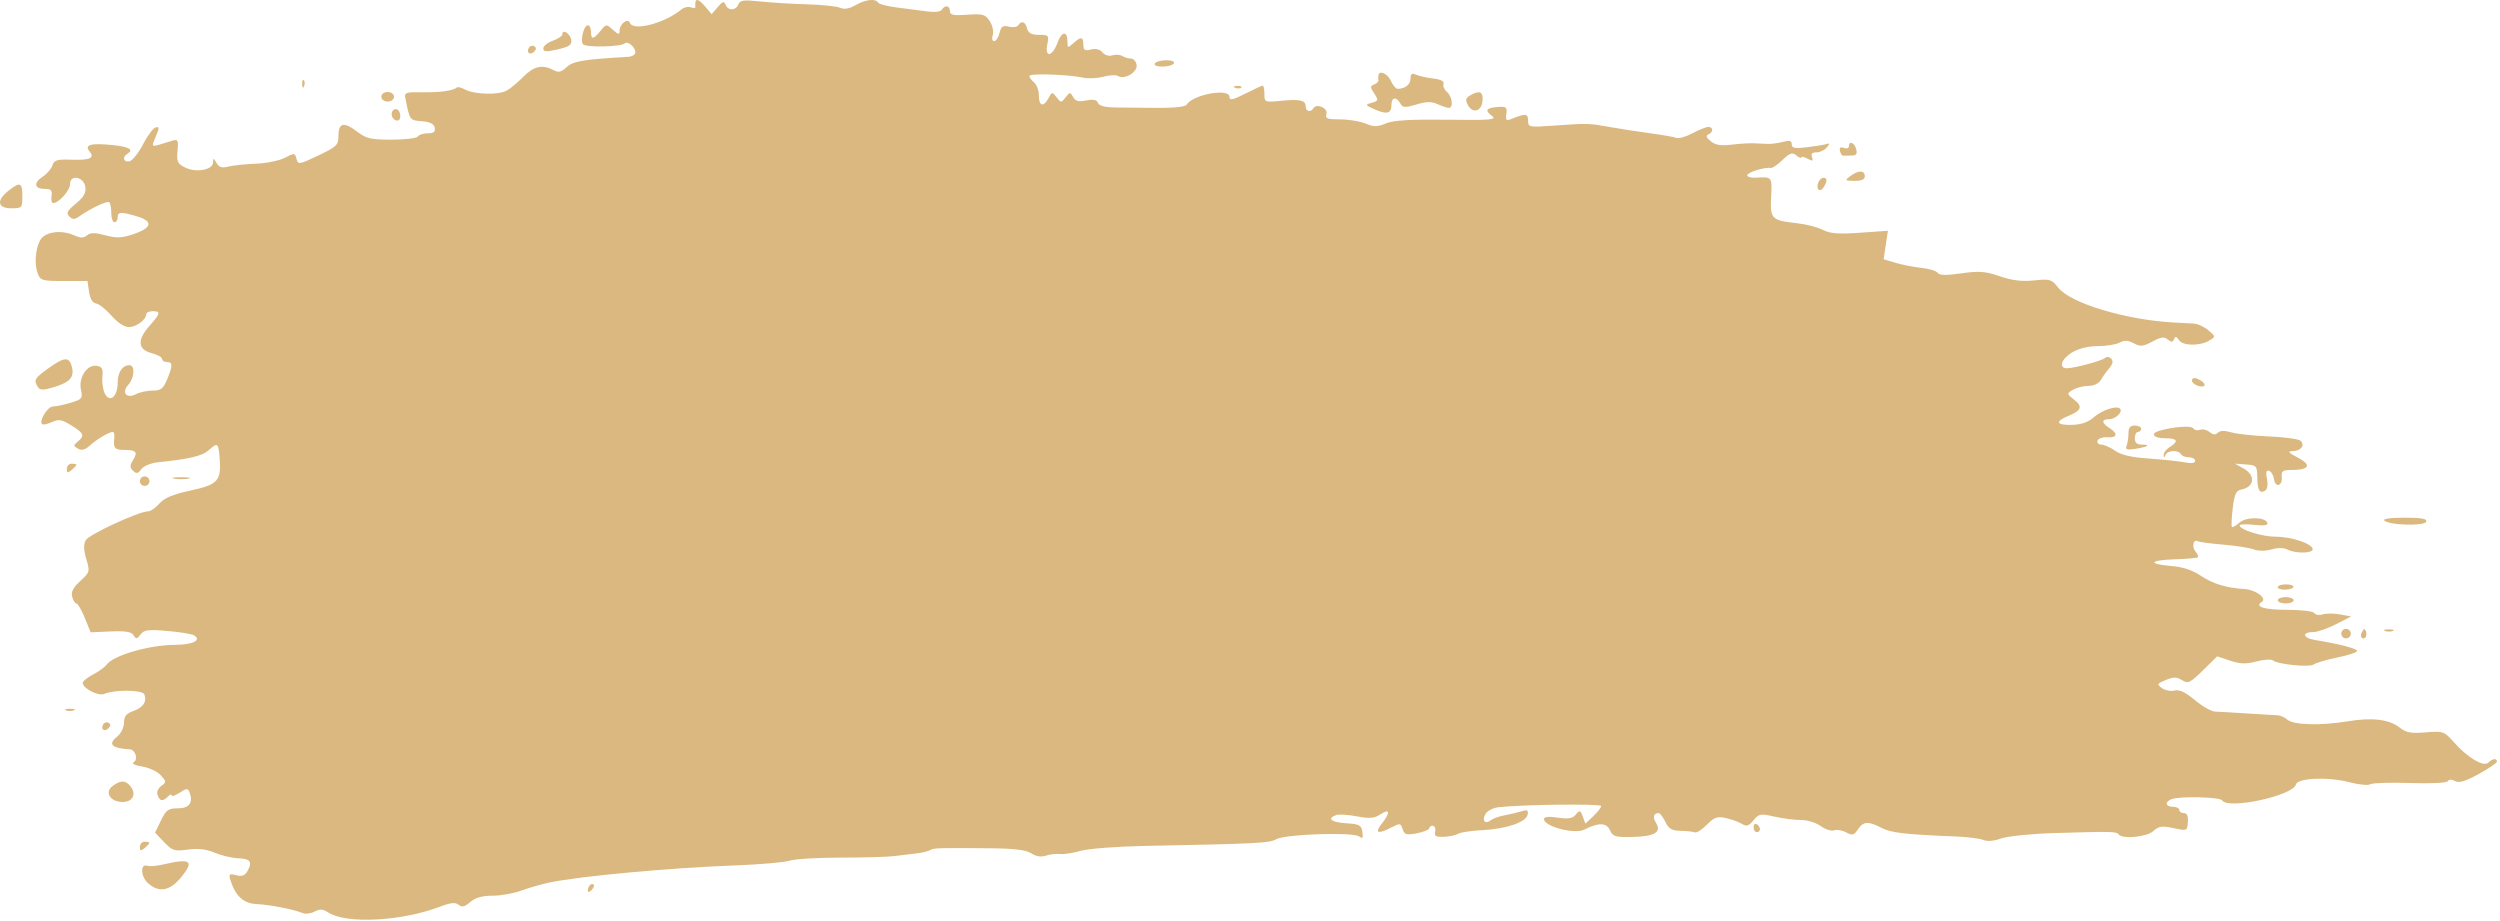 <?xml version="1.0" encoding="UTF-8"?> <svg xmlns="http://www.w3.org/2000/svg" width="787" height="290" viewBox="0 0 787 290" fill="none"><path d="M218.907 2.179C218.848 1.786 218.853 1.128 218.919 0.715C219.124 -0.589 220.156 -0.107 222.127 2.215L224.037 4.465L225.936 2.229C227.472 0.42 227.943 0.277 228.404 1.479C229.158 3.444 231.664 3.38 232.433 1.376C232.94 0.055 234.093 -0.099 239.29 0.46C242.726 0.829 249.362 1.234 254.037 1.36C258.712 1.485 263.4 1.975 264.455 2.448C265.75 3.029 267.321 2.765 269.286 1.637C272.464 -0.187 275.609 -0.537 276.46 0.84C276.757 1.321 279.371 1.998 282.269 2.345C285.166 2.692 289.397 3.241 291.67 3.564C294.204 3.925 296.065 3.729 296.479 3.059C297.469 1.456 299.037 1.725 299.037 3.497C299.037 4.734 300.092 4.954 304.516 4.64C309.417 4.293 310.161 4.505 311.569 6.654C312.447 7.994 312.869 9.92 312.523 11.011C312.176 12.101 312.365 12.965 312.951 12.965C313.527 12.965 314.29 11.806 314.646 10.389C315.17 8.298 315.728 7.922 317.603 8.392C318.874 8.711 320.194 8.521 320.535 7.969C321.527 6.363 322.761 6.803 323.327 8.965C323.713 10.442 324.691 10.965 327.068 10.965C330.111 10.965 330.254 11.129 329.687 13.965C328.826 18.272 331.306 17.875 332.906 13.449C334.241 9.76 336.037 9.605 336.037 13.179C336.037 15.146 336.149 15.173 337.866 13.62C340.29 11.426 341.037 11.533 341.037 14.073C341.037 15.796 341.473 16.072 343.423 15.583C344.942 15.202 346.264 15.534 347.064 16.497C347.784 17.365 349.109 17.76 350.169 17.423C351.187 17.1 352.586 17.191 353.278 17.624C353.97 18.057 355.212 18.424 356.037 18.439C356.862 18.453 357.66 19.365 357.81 20.465C358.118 22.721 354.008 25.183 352.002 23.944C351.336 23.532 349.241 23.622 347.348 24.145C345.455 24.667 342.588 24.806 340.977 24.452C336.27 23.418 324.037 23.027 324.037 23.911C324.037 24.356 324.712 25.28 325.537 25.965C326.362 26.65 327.037 28.505 327.037 30.087C327.037 33.46 328.498 33.841 330.081 30.882C331.153 28.879 331.25 28.869 332.616 30.632C333.99 32.404 334.084 32.404 335.448 30.645C336.773 28.937 336.919 28.931 337.822 30.545C338.553 31.851 339.547 32.113 341.949 31.633C344.196 31.183 345.269 31.407 345.653 32.405C346.026 33.379 347.936 33.821 351.864 33.842C354.984 33.859 358.437 33.892 359.537 33.916C368.401 34.109 373.03 33.785 373.556 32.935C375.527 29.745 387.037 27.651 387.037 30.482C387.037 31.703 388.004 31.509 392.004 29.482C394.735 28.098 397.21 26.965 397.504 26.965C397.797 26.965 398.037 28.153 398.037 29.605C398.037 32.188 398.151 32.234 403.287 31.736C409.316 31.151 411.037 31.554 411.037 33.548C411.037 35.13 412.614 35.459 413.479 34.059C414.489 32.424 418.139 34.068 417.559 35.897C417.108 37.316 417.782 37.58 421.859 37.58C424.519 37.58 428.121 38.172 429.866 38.894C432.5 39.985 433.587 39.978 436.287 38.849C438.643 37.865 443.938 37.545 455.537 37.687C469.701 37.861 471.316 37.717 469.61 36.434C467.287 34.688 467.84 33.943 471.665 33.67C474.164 33.492 474.493 33.775 474.2 35.855C473.922 37.834 474.18 38.116 475.7 37.492C480.241 35.628 481.037 35.693 481.037 37.927C481.037 40.047 481.306 40.104 488.787 39.573C499.956 38.78 499.962 38.78 506.537 39.948C509.837 40.534 515.649 41.433 519.453 41.946C523.257 42.459 526.986 43.115 527.74 43.404C528.493 43.693 530.774 43.038 532.808 41.948C534.843 40.857 537.077 39.965 537.772 39.965C539.403 39.965 539.414 41.641 537.787 42.319C536.906 42.686 537.127 43.32 538.537 44.468C540.006 45.664 541.731 45.95 545.037 45.544C547.512 45.239 550.662 45.043 552.037 45.108C553.412 45.173 555.437 45.262 556.537 45.307C557.637 45.352 559.774 45.06 561.287 44.658C563.39 44.099 564.037 44.28 564.037 45.427C564.037 46.629 564.98 46.814 568.787 46.361C571.399 46.05 574.163 45.598 574.928 45.357C576.065 44.999 576.089 45.198 575.056 46.442C574.361 47.28 572.899 47.965 571.808 47.965C570.441 47.965 570.005 48.439 570.408 49.488C570.884 50.731 570.628 50.816 569.014 49.953C567.927 49.371 567.037 49.191 567.037 49.552C567.037 49.914 566.346 49.636 565.501 48.935C564.217 47.87 563.501 48.104 561.146 50.361C559.595 51.846 557.924 52.98 557.432 52.88C555.631 52.513 550.037 54.242 550.037 55.165C550.037 55.688 551.274 56.034 552.787 55.934C557.845 55.601 557.881 55.646 557.555 61.986C557.198 68.941 557.612 69.36 565.733 70.274C568.591 70.595 572.247 71.539 573.857 72.372C576.131 73.548 578.74 73.747 585.548 73.267L594.312 72.649L593.639 77.135L592.966 81.621L596.751 82.744C598.834 83.362 602.514 84.08 604.931 84.34C607.348 84.6 609.63 85.307 610.003 85.91C610.482 86.685 612.657 86.727 617.403 86.055C623.059 85.254 624.985 85.399 629.54 86.966C633.404 88.295 636.494 88.67 640.327 88.275C645.343 87.757 645.847 87.909 647.934 90.562C651.763 95.429 668.978 100.649 684.037 101.508C686.512 101.65 689.5 101.81 690.676 101.865C691.853 101.92 693.878 102.865 695.176 103.965C697.504 105.938 697.509 105.982 695.537 107.175C692.543 108.987 687.133 108.919 685.939 107.055C685.161 105.841 684.794 105.77 684.382 106.757C683.963 107.76 683.524 107.784 682.414 106.863C681.294 105.933 680.248 106.075 677.566 107.519C674.639 109.095 673.795 109.174 671.716 108.061C669.895 107.086 668.772 107.037 667.228 107.863C666.095 108.469 663.001 108.967 660.353 108.969C657.318 108.971 654.335 109.705 652.287 110.954C648.799 113.081 647.919 115.993 650.787 115.921C653.242 115.859 661.799 113.537 662.628 112.707C663.444 111.891 665.037 112.715 665.037 113.953C665.037 114.431 664.475 115.436 663.787 116.186C663.1 116.936 662.033 118.43 661.416 119.507C660.716 120.73 659.215 121.471 657.416 121.48C655.833 121.488 653.637 122.045 652.537 122.718C650.568 123.922 650.574 123.969 652.931 125.816C655.709 127.991 655.263 129.215 651.058 130.956C646.798 132.721 647.307 133.878 652.287 133.748C655.131 133.674 657.364 132.907 659.037 131.43C661.67 129.105 666.297 127.559 667.38 128.641C668.392 129.654 665.983 131.965 663.915 131.965C661.471 131.965 661.524 133.163 664.037 134.733C666.835 136.48 666.528 137.877 663.396 137.653C661.944 137.55 660.556 138.028 660.313 138.715C660.069 139.403 660.601 139.965 661.494 139.965C662.387 139.965 664.337 140.829 665.827 141.886C667.723 143.23 670.939 143.973 676.537 144.359C680.937 144.663 686 145.2 687.787 145.552C689.891 145.966 691.037 145.799 691.037 145.078C691.037 144.466 690.164 143.965 689.096 143.965C688.028 143.965 686.877 143.515 686.537 142.965C685.662 141.549 682.302 141.723 681.699 143.215C681.301 144.201 681.178 144.203 681.116 143.223C681.073 142.541 681.937 141.42 683.037 140.733C685.985 138.892 685.483 137.965 681.537 137.965C677.882 137.965 676.765 136.459 679.787 135.605C684.433 134.293 689.884 133.908 690.466 134.851C690.815 135.416 691.767 135.622 692.582 135.309C693.396 134.997 694.751 135.313 695.592 136.011C696.669 136.904 697.435 136.967 698.181 136.221C698.887 135.515 700.288 135.476 702.388 136.103C704.12 136.62 709.518 137.204 714.383 137.4C719.249 137.597 723.687 138.215 724.246 138.774C725.681 140.209 724.321 141.957 721.728 142.009C719.996 142.044 720.353 142.484 723.435 144.109C727.823 146.423 726.989 147.923 721.299 147.95C718.586 147.963 718.099 148.312 718.299 150.105C718.618 152.974 716.281 153.69 715.864 150.851C715.684 149.625 714.979 148.438 714.296 148.213C713.413 147.922 713.226 148.658 713.647 150.763C714.003 152.545 713.774 154.009 713.071 154.444C711.335 155.517 710.641 154.325 710.586 150.181C710.54 146.66 710.353 146.452 707.037 146.209L703.537 145.954L706.287 147.491C710.154 149.654 709.74 153.316 705.537 154.113C703.932 154.417 703.404 155.576 702.866 159.974C702.497 162.99 702.382 165.643 702.61 165.871C702.838 166.1 703.885 165.507 704.937 164.555C707.043 162.65 713.125 162.679 713.754 164.597C714.009 165.376 712.709 165.57 709.581 165.217C707.082 164.935 705.037 165.011 705.037 165.386C705.037 166.765 712.107 168.965 716.537 168.965C721.477 168.965 728.037 171.218 728.037 172.914C728.037 174.233 722.515 174.291 720.099 172.998C718.973 172.395 717.089 172.376 715.097 172.948C713.193 173.494 710.946 173.501 709.535 172.964C708.233 172.469 703.902 171.79 699.909 171.454C695.917 171.119 692.318 170.639 691.913 170.388C690.522 169.529 689.864 172.052 691.093 173.533C691.769 174.347 692.135 175.2 691.906 175.429C691.678 175.658 688.464 175.943 684.764 176.062C676.665 176.325 675.926 177.542 683.485 178.169C687.131 178.471 690.191 179.474 692.735 181.199C696.547 183.783 700.795 185.076 706.699 185.447C710.123 185.663 713.754 188.404 712.028 189.47C709.578 190.985 712.724 191.965 720.037 191.965C724.418 191.965 728.205 192.427 728.562 193.006C728.916 193.578 730.107 193.76 731.208 193.411C732.31 193.061 734.773 193.068 736.682 193.426L740.154 194.078L735.345 196.517C732.701 197.859 729.551 198.959 728.346 198.961C724.521 198.968 724.828 200.839 728.759 201.475C736.337 202.7 742.037 204.182 742.037 204.928C742.037 205.348 739.225 206.271 735.787 206.978C732.35 207.686 729.016 208.668 728.378 209.161C727.107 210.146 717.144 209.174 715.525 207.907C714.969 207.472 712.641 207.615 710.353 208.226C707.119 209.089 705.277 209.034 702.078 207.979L697.964 206.621L693.48 211.021C689.424 215.002 688.798 215.297 686.908 214.117C685.222 213.063 684.239 213.053 681.804 214.061C679.017 215.216 678.924 215.409 680.575 216.616C681.557 217.334 683.335 217.677 684.526 217.378C686.054 216.995 687.948 217.884 690.959 220.4C693.306 222.361 696.196 223.991 697.382 224.022C698.567 224.054 703.137 224.315 707.537 224.603C711.937 224.892 716.212 225.151 717.037 225.179C717.862 225.207 719.231 225.831 720.08 226.565C722.021 228.244 730.568 228.473 739.037 227.074C746.802 225.791 752.094 226.435 755.446 229.072C757.437 230.638 759.017 230.924 763.615 230.551C769.116 230.103 769.425 230.211 772.423 233.597C776.766 238.502 781.861 241.541 783.31 240.092C784.606 238.796 786.037 238.608 786.037 239.734C786.037 240.157 783.449 241.926 780.287 243.664C776.066 245.985 774.09 246.574 772.854 245.883C771.791 245.288 770.95 245.296 770.574 245.905C770.225 246.47 765.304 246.713 758.699 246.49C752.495 246.282 746.861 246.456 746.178 246.878C745.494 247.3 742.596 247.029 739.736 246.276C732.932 244.483 723.295 244.87 722.749 246.958C721.822 250.505 701.362 254.919 699.537 251.965C698.87 250.886 686.22 250.574 683.619 251.572C681.384 252.429 681.653 253.965 684.037 253.965C685.137 253.965 686.037 254.415 686.037 254.965C686.037 255.515 686.694 255.965 687.497 255.965C688.481 255.965 688.888 256.884 688.747 258.789C688.54 261.578 688.481 261.602 684.221 260.694C680.595 259.922 679.578 260.07 677.865 261.62C675.772 263.513 668.107 264.239 666.941 262.655C666.265 261.736 664.631 261.704 646.537 262.255C639.367 262.473 631.912 263.239 629.913 263.963C627.713 264.76 625.552 264.948 624.413 264.441C623.381 263.982 619.612 263.488 616.037 263.343C599.708 262.681 595.322 262.179 592.337 260.628C588.109 258.431 586.57 258.53 584.859 261.107C583.625 262.965 583.134 263.087 581.159 262.03C579.906 261.36 578.2 261.072 577.368 261.391C576.536 261.711 574.626 261.097 573.124 260.027C571.622 258.958 568.85 258.106 566.965 258.134C565.08 258.162 561.355 257.691 558.688 257.087C554.188 256.067 553.707 256.149 552.003 258.227C550.503 260.056 549.829 260.26 548.319 259.342C547.303 258.725 545.036 257.904 543.282 257.519C540.605 256.931 539.647 257.269 537.315 259.625C535.787 261.169 534.087 262.248 533.537 262.023C532.987 261.797 530.969 261.58 529.052 261.539C526.274 261.48 525.299 260.907 524.247 258.715C523.522 257.202 522.577 255.965 522.149 255.965C520.537 255.965 520.194 257.243 521.321 259.048C523.145 261.969 520.893 263.32 513.947 263.472C508.468 263.592 507.721 263.365 506.782 261.304C505.703 258.937 503.179 258.887 498.773 261.146C495.689 262.727 486.037 260.204 486.037 257.816C486.037 257.111 487.539 256.963 490.383 257.39C493.746 257.894 495.034 257.673 496.078 256.415C497.303 254.94 497.505 254.997 498.256 257.029L499.085 259.269L501.561 256.943C502.923 255.663 504.037 254.222 504.037 253.739C504.037 252.96 479.112 253.26 471.647 254.129C470.057 254.314 468.273 255.231 467.682 256.167C466.385 258.221 467.482 259.654 469.263 258.233C469.964 257.674 471.887 256.977 473.537 256.684C475.187 256.391 477.595 255.821 478.888 255.415C480.812 254.813 481.175 255.005 480.888 256.472C480.424 258.845 474.084 260.988 466.455 261.351C463.11 261.509 459.762 262.017 459.015 262.479C458.268 262.94 456.236 263.365 454.498 263.422C451.936 263.507 451.427 263.191 451.804 261.746C452.264 259.991 450.518 259.156 449.87 260.822C449.687 261.293 447.884 261.982 445.864 262.352C442.731 262.928 442.097 262.73 441.549 261.004C440.949 259.112 440.72 259.077 438.022 260.473C433.727 262.694 432.638 262.287 434.964 259.33C437.755 255.782 437.582 254.378 434.595 256.335C432.61 257.636 431.208 257.756 427.105 256.978C424.328 256.451 421.377 256.281 420.547 256.6C417.636 257.717 419.081 258.858 423.787 259.16C427.966 259.428 428.579 259.76 428.883 261.917C429.156 263.849 428.944 264.147 427.883 263.32C426.017 261.866 404.582 262.582 401.747 264.194C399.584 265.423 396.024 265.603 360.037 266.302C351.512 266.468 342.587 267.162 340.205 267.845C337.822 268.528 334.897 268.975 333.705 268.839C332.512 268.703 330.502 268.938 329.238 269.361C327.737 269.864 326.144 269.61 324.647 268.629C322.989 267.543 319.335 267.101 311.446 267.033C295.044 266.891 293.907 266.927 292.764 267.634C292.183 267.993 290.32 268.444 288.623 268.636C286.925 268.828 283.737 269.212 281.537 269.488C279.337 269.764 271.694 269.984 264.553 269.977C257.412 269.97 250.212 270.404 248.553 270.941C246.894 271.478 239.012 272.157 231.037 272.451C210.952 273.19 182.913 275.774 173.037 277.796C170.562 278.303 166.568 279.448 164.161 280.341C161.755 281.234 157.661 281.965 155.064 281.965C151.78 281.965 149.642 282.573 148.04 283.963C146.277 285.492 145.417 285.695 144.376 284.831C143.35 283.98 141.903 284.126 138.496 285.427C126.456 290.026 108.972 290.934 103.354 287.253C101.647 286.135 100.703 286.073 99.026 286.971C97.846 287.602 96.128 287.799 95.209 287.408C92.544 286.274 84.876 284.788 80.689 284.594C76.676 284.409 74.084 282.036 72.584 277.176C71.95 275.123 72.135 274.952 74.375 275.514C76.281 275.992 77.14 275.642 78.001 274.032C79.511 271.211 78.769 270.317 74.793 270.167C72.963 270.098 69.729 269.316 67.606 268.43C64.921 267.308 62.345 267.01 59.137 267.451C54.927 268.03 54.278 267.826 51.665 265.098L48.803 262.111L50.67 258.288C52.302 254.946 52.976 254.465 56.02 254.465C59.609 254.465 60.898 252.651 59.64 249.372C59.149 248.092 58.737 248.116 56.555 249.545C55.17 250.453 54.037 250.828 54.037 250.38C54.037 249.932 53.497 250.105 52.837 250.765C51.215 252.387 50.37 252.275 49.627 250.338C49.254 249.367 49.71 248.193 50.756 247.428C52.421 246.211 52.413 246.038 50.605 244.04C49.557 242.882 46.939 241.653 44.787 241.309C42.413 240.929 41.357 240.385 42.102 239.925C43.58 239.012 42.621 235.996 40.818 235.888C35.19 235.552 33.906 234.304 36.787 231.969C38.092 230.91 39.037 229.035 39.037 227.503C39.037 225.483 39.724 224.621 41.957 223.843C45.045 222.766 46.317 220.858 45.45 218.6C44.891 217.141 36.141 217.036 32.779 218.447C30.936 219.221 26.037 216.693 26.037 214.968C26.037 214.444 27.499 213.261 29.287 212.337C31.075 211.413 33.02 209.999 33.61 209.193C35.757 206.262 47.044 203.023 55.228 202.989C60.745 202.966 63.559 201.524 61.079 199.991C60.411 199.578 56.641 198.964 52.701 198.626C46.626 198.104 45.341 198.272 44.248 199.733C43.135 201.219 42.833 201.253 42.047 199.981C41.368 198.882 39.53 198.576 34.836 198.779L28.537 199.051L26.688 194.508C25.671 192.009 24.486 189.965 24.055 189.965C23.623 189.965 23.021 189.013 22.717 187.85C22.32 186.331 23.039 184.937 25.273 182.897C28.28 180.15 28.342 179.926 27.171 176.017C26.331 173.213 26.271 171.397 26.975 170.081C27.944 168.27 43.705 160.965 46.644 160.965C47.417 160.965 49.007 159.865 50.176 158.52C51.723 156.74 54.42 155.618 60.093 154.392C68.693 152.534 69.735 151.331 69.128 143.965C68.753 139.424 68.467 139.227 65.783 141.663C63.706 143.548 59.752 144.497 49.66 145.533C47.489 145.755 45.208 146.708 44.477 147.698C43.418 149.132 42.928 149.225 41.879 148.19C40.823 147.148 40.823 146.537 41.881 144.843C43.476 142.289 42.893 141.632 39.037 141.632C36.062 141.632 35.641 141.092 35.985 137.715C36.083 136.753 35.88 135.965 35.534 135.965C34.354 135.965 30.54 138.212 28.37 140.186C26.821 141.595 25.734 141.895 24.557 141.236C23.068 140.403 23.06 140.191 24.474 139.017C26.744 137.133 26.448 136.382 22.463 133.92C19.442 132.052 18.495 131.891 16.334 132.875C14.929 133.516 13.539 133.8 13.245 133.507C12.226 132.487 15.004 127.965 16.65 127.965C17.56 127.965 20.064 127.438 22.213 126.794C25.828 125.711 26.074 125.409 25.491 122.754C24.651 118.929 27.339 114.725 30.35 115.154C32.159 115.411 32.484 116.019 32.229 118.672C32.059 120.436 32.428 122.827 33.049 123.987C34.61 126.903 37.037 124.807 37.037 120.543C37.037 117.218 38.531 114.965 40.737 114.965C42.589 114.965 42.346 118.966 40.361 121.16C38.123 123.632 39.873 125.658 42.864 124.058C43.987 123.457 46.308 122.965 48.022 122.965C50.634 122.965 51.374 122.403 52.588 119.497C54.423 115.106 54.412 113.965 52.537 113.965C51.712 113.965 51.037 113.528 51.037 112.994C51.037 112.459 49.575 111.645 47.787 111.184C43.37 110.046 43.092 107.111 46.98 102.682C50.574 98.589 50.714 97.965 48.037 97.965C46.937 97.965 46.037 98.383 46.037 98.894C46.037 100.631 42.902 102.965 40.569 102.965C39.152 102.965 37.011 101.56 35.086 99.369C33.35 97.391 31.166 95.662 30.233 95.527C29.141 95.369 28.359 94.069 28.037 91.873L27.537 88.465H20.152C13.249 88.465 12.709 88.307 11.87 86.04C10.511 82.369 11.468 76.108 13.64 74.464C15.949 72.716 20.073 72.568 23.46 74.112C25.366 74.98 26.322 74.974 27.392 74.085C28.47 73.19 29.845 73.187 33.172 74.07C36.73 75.014 38.369 74.946 42.037 73.7C47.857 71.725 48.293 69.658 43.211 68.135C38.093 66.602 37.037 66.658 37.037 68.465C37.037 69.29 36.587 69.965 36.037 69.965C35.487 69.965 35.037 68.69 35.037 67.132C35.037 65.573 34.756 64.018 34.413 63.675C33.821 63.082 28.528 65.579 24.815 68.203C23.452 69.166 22.825 69.15 21.815 68.131C20.776 67.082 21.162 66.329 23.882 64.101C26.344 62.085 27.137 60.714 26.882 58.913C26.416 55.607 22.037 54.769 22.037 57.985C22.037 59.989 18.582 63.856 16.724 63.932C16.277 63.95 16.052 62.952 16.224 61.715C16.474 59.917 16.052 59.465 14.125 59.465C10.808 59.465 10.462 57.572 13.424 55.631C14.778 54.744 16.166 53.133 16.51 52.051C17.039 50.383 17.948 50.113 22.499 50.275C28.389 50.484 29.936 49.753 28.154 47.606C26.462 45.567 28.703 44.972 35.453 45.668C40.772 46.217 42.232 47.108 40.037 48.465C38.407 49.472 38.898 51.138 40.721 50.787C41.647 50.609 43.56 48.239 44.971 45.522C46.382 42.804 48.171 40.381 48.946 40.136C49.919 39.83 50.151 40.199 49.696 41.329C49.334 42.229 48.736 43.712 48.368 44.626C47.829 45.964 48.121 46.158 49.868 45.626C51.061 45.262 52.979 44.676 54.131 44.324C56.042 43.739 56.195 44.022 55.881 47.547C55.579 50.943 55.874 51.575 58.323 52.76C61.811 54.448 67.025 53.48 67.067 51.136C67.094 49.672 67.23 49.692 68.164 51.299C68.969 52.683 69.882 52.964 71.884 52.444C73.343 52.065 77.237 51.655 80.537 51.532C83.837 51.409 87.951 50.57 89.678 49.667C92.681 48.099 92.843 48.113 93.335 49.997C93.829 51.887 94.112 51.844 100.194 48.958C106.009 46.199 106.537 45.686 106.537 42.793C106.537 38.648 108.222 38.242 112.352 41.392C115.292 43.634 116.702 43.965 123.322 43.965C127.5 43.965 131.197 43.515 131.537 42.965C131.877 42.415 133.286 41.965 134.669 41.965C136.524 41.965 137.097 41.506 136.852 40.215C136.62 38.992 135.394 38.372 132.783 38.155C128.908 37.833 129.013 37.983 127.564 30.692C127.258 29.151 127.954 28.935 132.875 29.04C138.369 29.157 142.789 28.547 143.804 27.532C144.077 27.259 145.253 27.553 146.418 28.186C149.279 29.74 156.835 29.96 159.431 28.565C160.589 27.943 162.965 25.978 164.71 24.199C168.016 20.83 170.756 20.209 174.197 22.051C175.825 22.922 176.652 22.74 178.381 21.132C180.416 19.239 183.493 18.725 197.787 17.886C199.024 17.813 200.037 17.181 200.037 16.482C200.037 14.868 197.568 12.768 196.696 13.64C195.551 14.784 184.181 15.007 183.496 13.898C182.629 12.496 183.821 7.965 185.056 7.965C185.596 7.965 186.037 8.865 186.037 9.965C186.037 12.551 186.791 12.491 189.031 9.724C190.819 7.517 190.878 7.511 192.942 9.379C194.666 10.939 195.037 11.003 195.037 9.742C195.037 7.537 197.649 5.512 198.302 7.212C199.346 9.933 209.289 7.321 214.57 2.938C215.363 2.28 216.687 2 217.512 2.317C218.338 2.634 218.965 2.572 218.907 2.179Z" fill="#DAB87F"></path><path d="M174.037 12.815C175.687 12.24 177.037 11.326 177.037 10.784C177.037 8.995 179.531 10.581 179.826 12.557C180.057 14.11 179.217 14.701 175.576 15.545C171.889 16.401 171.037 16.342 171.037 15.23C171.037 14.477 172.387 13.39 174.037 12.815Z" fill="#DAB87F"></path><path d="M168.141 16.261C166.857 17.545 165.556 16.553 166.506 15.015C166.874 14.42 167.633 14.216 168.193 14.562C168.876 14.984 168.859 15.543 168.141 16.261Z" fill="#DAB87F"></path><path d="M365.919 20.965C364.174 20.965 363.177 20.547 363.537 19.965C363.877 19.415 365.505 18.965 367.155 18.965C368.9 18.965 369.897 19.383 369.537 19.965C369.197 20.515 367.569 20.965 365.919 20.965Z" fill="#DAB87F"></path><path d="M433.928 25.243C433.858 24.815 433.853 24.128 433.919 23.715C434.191 21.991 436.801 23.151 437.855 25.465C438.482 26.84 439.417 27.965 439.934 27.965C442.274 27.965 444.037 26.584 444.037 24.751C444.037 23.22 444.447 22.931 445.787 23.52C446.75 23.943 449.193 24.485 451.218 24.725C453.618 25.01 454.733 25.594 454.422 26.403C454.16 27.086 454.641 28.222 455.491 28.927C457.183 30.331 457.61 33.965 456.084 33.965C455.56 33.965 453.986 33.443 452.587 32.806C450.636 31.917 449.073 31.937 445.879 32.894C442.266 33.977 441.598 33.932 440.826 32.553C439.601 30.363 438.037 30.561 438.037 32.906C438.037 35.728 436.678 36.146 432.89 34.486C429.707 33.091 429.653 32.983 431.82 32.365C433.948 31.759 434.001 31.56 432.608 29.432C431.295 27.428 431.292 27.081 432.584 26.585C433.393 26.275 433.998 25.671 433.928 25.243Z" fill="#DAB87F"></path><path d="M95.72 27.153C95.401 27.95 95.164 27.713 95.116 26.548C95.073 25.494 95.309 24.904 95.641 25.236C95.973 25.568 96.009 26.431 95.72 27.153Z" fill="#DAB87F"></path><path d="M390.766 27.569C390.434 27.901 389.571 27.937 388.85 27.648C388.052 27.329 388.289 27.092 389.454 27.044C390.508 27.001 391.098 27.237 390.766 27.569Z" fill="#DAB87F"></path><path d="M122.037 31.965C120.926 31.965 120.037 31.298 120.037 30.465C120.037 29.632 120.926 28.965 122.037 28.965C123.148 28.965 124.037 29.632 124.037 30.465C124.037 31.298 123.148 31.965 122.037 31.965Z" fill="#DAB87F"></path><path d="M462.098 33.079C461.241 31.477 461.378 30.865 462.78 30.049C465.756 28.316 466.929 28.811 466.707 31.705C466.449 35.057 463.61 35.903 462.098 33.079Z" fill="#DAB87F"></path><path d="M125.096 37.965C123.746 37.965 122.81 36.142 123.547 34.949C123.893 34.39 124.594 34.191 125.106 34.508C126.321 35.258 126.313 37.965 125.096 37.965Z" fill="#DAB87F"></path><path d="M580.464 46.575C581.329 46.907 582.037 46.681 582.037 46.072C582.037 44.18 583.776 44.858 584.327 46.965C584.715 48.448 584.357 48.965 582.943 48.965C581.895 48.965 580.699 48.989 580.287 49.018C579.875 49.047 579.392 48.373 579.214 47.521C578.995 46.467 579.394 46.165 580.464 46.575Z" fill="#DAB87F"></path><path d="M583.787 56.933C580.713 56.903 580.642 56.822 582.478 55.433C584.978 53.542 587.037 53.557 587.037 55.465C587.037 56.497 586.023 56.955 583.787 56.933Z" fill="#DAB87F"></path><path d="M574.076 58.936C572.924 60.758 571.572 59.618 572.382 57.508C572.708 56.659 573.438 55.965 574.006 55.965C575.276 55.965 575.3 57 574.076 58.936Z" fill="#DAB87F"></path><path d="M3.537 65.565C-0.817 65.565 -1.205 63.087 2.672 60.038C6.351 57.143 7.037 57.415 7.037 61.765C7.037 65.441 6.923 65.565 3.537 65.565Z" fill="#DAB87F"></path><path d="M11.912 121.797C10.543 119.638 10.831 119.127 15.187 115.971C20.243 112.308 21.808 112.205 22.63 115.478C23.449 118.745 22.01 120.357 16.909 121.885C13.511 122.903 12.603 122.887 11.912 121.797Z" fill="#DAB87F"></path><path d="M693.901 121.434C693.113 122.222 690.037 120.967 690.037 119.858C690.037 118.718 691.138 118.743 693.008 119.926C693.817 120.438 694.219 121.116 693.901 121.434Z" fill="#DAB87F"></path><path d="M669.459 140.308C669.777 139.48 670.037 137.713 670.037 136.383C670.037 134.632 670.588 133.965 672.037 133.965C673.137 133.965 674.037 134.415 674.037 134.965C674.037 135.515 673.587 135.965 673.037 135.965C672.487 135.965 672.037 136.865 672.037 137.965C672.037 139.35 672.704 139.965 674.204 139.965C677.239 139.965 676.17 140.678 672.209 141.296C669.53 141.714 668.993 141.521 669.459 140.308Z" fill="#DAB87F"></path><path d="M22.537 147.965C21.308 148.985 21.037 148.916 21.037 147.587C21.037 146.695 21.712 145.965 22.537 145.965C23.362 145.965 24.037 146.135 24.037 146.343C24.037 146.55 23.362 147.28 22.537 147.965Z" fill="#DAB87F"></path><path d="M45.537 152.965C44.712 152.965 44.037 152.29 44.037 151.465C44.037 150.64 44.712 149.965 45.537 149.965C46.362 149.965 47.037 150.64 47.037 151.465C47.037 152.29 46.362 152.965 45.537 152.965Z" fill="#DAB87F"></path><path d="M59.287 150.671C58.05 150.909 56.024 150.909 54.787 150.671C53.55 150.432 54.562 150.237 57.037 150.237C59.512 150.237 60.524 150.432 59.287 150.671Z" fill="#DAB87F"></path><path d="M763.785 164.215C763.3 165.663 752.152 165.377 750.587 163.876C750.012 163.324 752.511 162.965 756.92 162.965C762.304 162.965 764.094 163.291 763.785 164.215Z" fill="#DAB87F"></path><path d="M719.536 185.609C718.162 185.689 717.037 185.351 717.037 184.859C717.037 184.367 718.162 183.965 719.537 183.965C722.795 183.965 722.794 185.421 719.536 185.609Z" fill="#DAB87F"></path><path d="M719.537 189.965C718.162 189.965 717.037 189.515 717.037 188.965C717.037 188.415 718.162 187.965 719.537 187.965C720.912 187.965 722.037 188.415 722.037 188.965C722.037 189.515 720.912 189.965 719.537 189.965Z" fill="#DAB87F"></path><path d="M738.537 200.965C737.712 200.965 737.037 200.29 737.037 199.465C737.037 198.64 737.712 197.965 738.537 197.965C739.362 197.965 740.037 198.64 740.037 199.465C740.037 200.29 739.362 200.965 738.537 200.965Z" fill="#DAB87F"></path><path d="M743.437 200.698C743.107 200.368 743.189 199.528 743.62 198.831C744.25 197.811 744.486 197.811 744.824 198.827C745.308 200.277 744.332 201.593 743.437 200.698Z" fill="#DAB87F"></path><path d="M753.287 198.627C752.6 198.905 751.475 198.905 750.787 198.627C750.1 198.35 750.662 198.123 752.037 198.123C753.412 198.123 753.975 198.35 753.287 198.627Z" fill="#DAB87F"></path><path d="M23.287 223.627C22.6 223.905 21.475 223.905 20.787 223.627C20.1 223.35 20.662 223.123 22.037 223.123C23.412 223.123 23.975 223.35 23.287 223.627Z" fill="#DAB87F"></path><path d="M34.141 229.261C32.857 230.545 31.556 229.553 32.506 228.015C32.874 227.42 33.633 227.216 34.193 227.562C34.876 227.984 34.859 228.543 34.141 229.261Z" fill="#DAB87F"></path><path d="M38.632 252.465C34.697 252.465 32.788 249.404 35.478 247.406C37.939 245.579 39.475 245.582 40.997 247.417C43.05 249.89 41.843 252.465 38.632 252.465Z" fill="#DAB87F"></path><path d="M553.037 261.965C552.487 261.965 552.037 261.263 552.037 260.406C552.037 259.549 552.487 259.125 553.037 259.465C553.587 259.805 554.037 260.506 554.037 261.024C554.037 261.542 553.587 261.965 553.037 261.965Z" fill="#DAB87F"></path><path d="M45.537 266.965C44.308 267.985 44.037 267.916 44.037 266.587C44.037 265.695 44.712 264.965 45.537 264.965C46.362 264.965 47.037 265.135 47.037 265.343C47.037 265.55 46.362 266.28 45.537 266.965Z" fill="#DAB87F"></path><path d="M46.428 272.562C47.085 272.814 49.403 272.603 51.58 272.093C60.125 270.091 61.28 271.001 56.917 276.294C53.406 280.554 49.869 281.096 46.463 277.896C44.205 275.774 44.178 271.698 46.428 272.562Z" fill="#DAB87F"></path><path d="M185.037 280.332C185.037 279.763 185.337 278.998 185.704 278.632C186.07 278.265 186.603 278.197 186.887 278.482C187.171 278.766 186.871 279.531 186.22 280.182C185.503 280.899 185.037 280.958 185.037 280.332Z" fill="#DAB87F"></path></svg> 